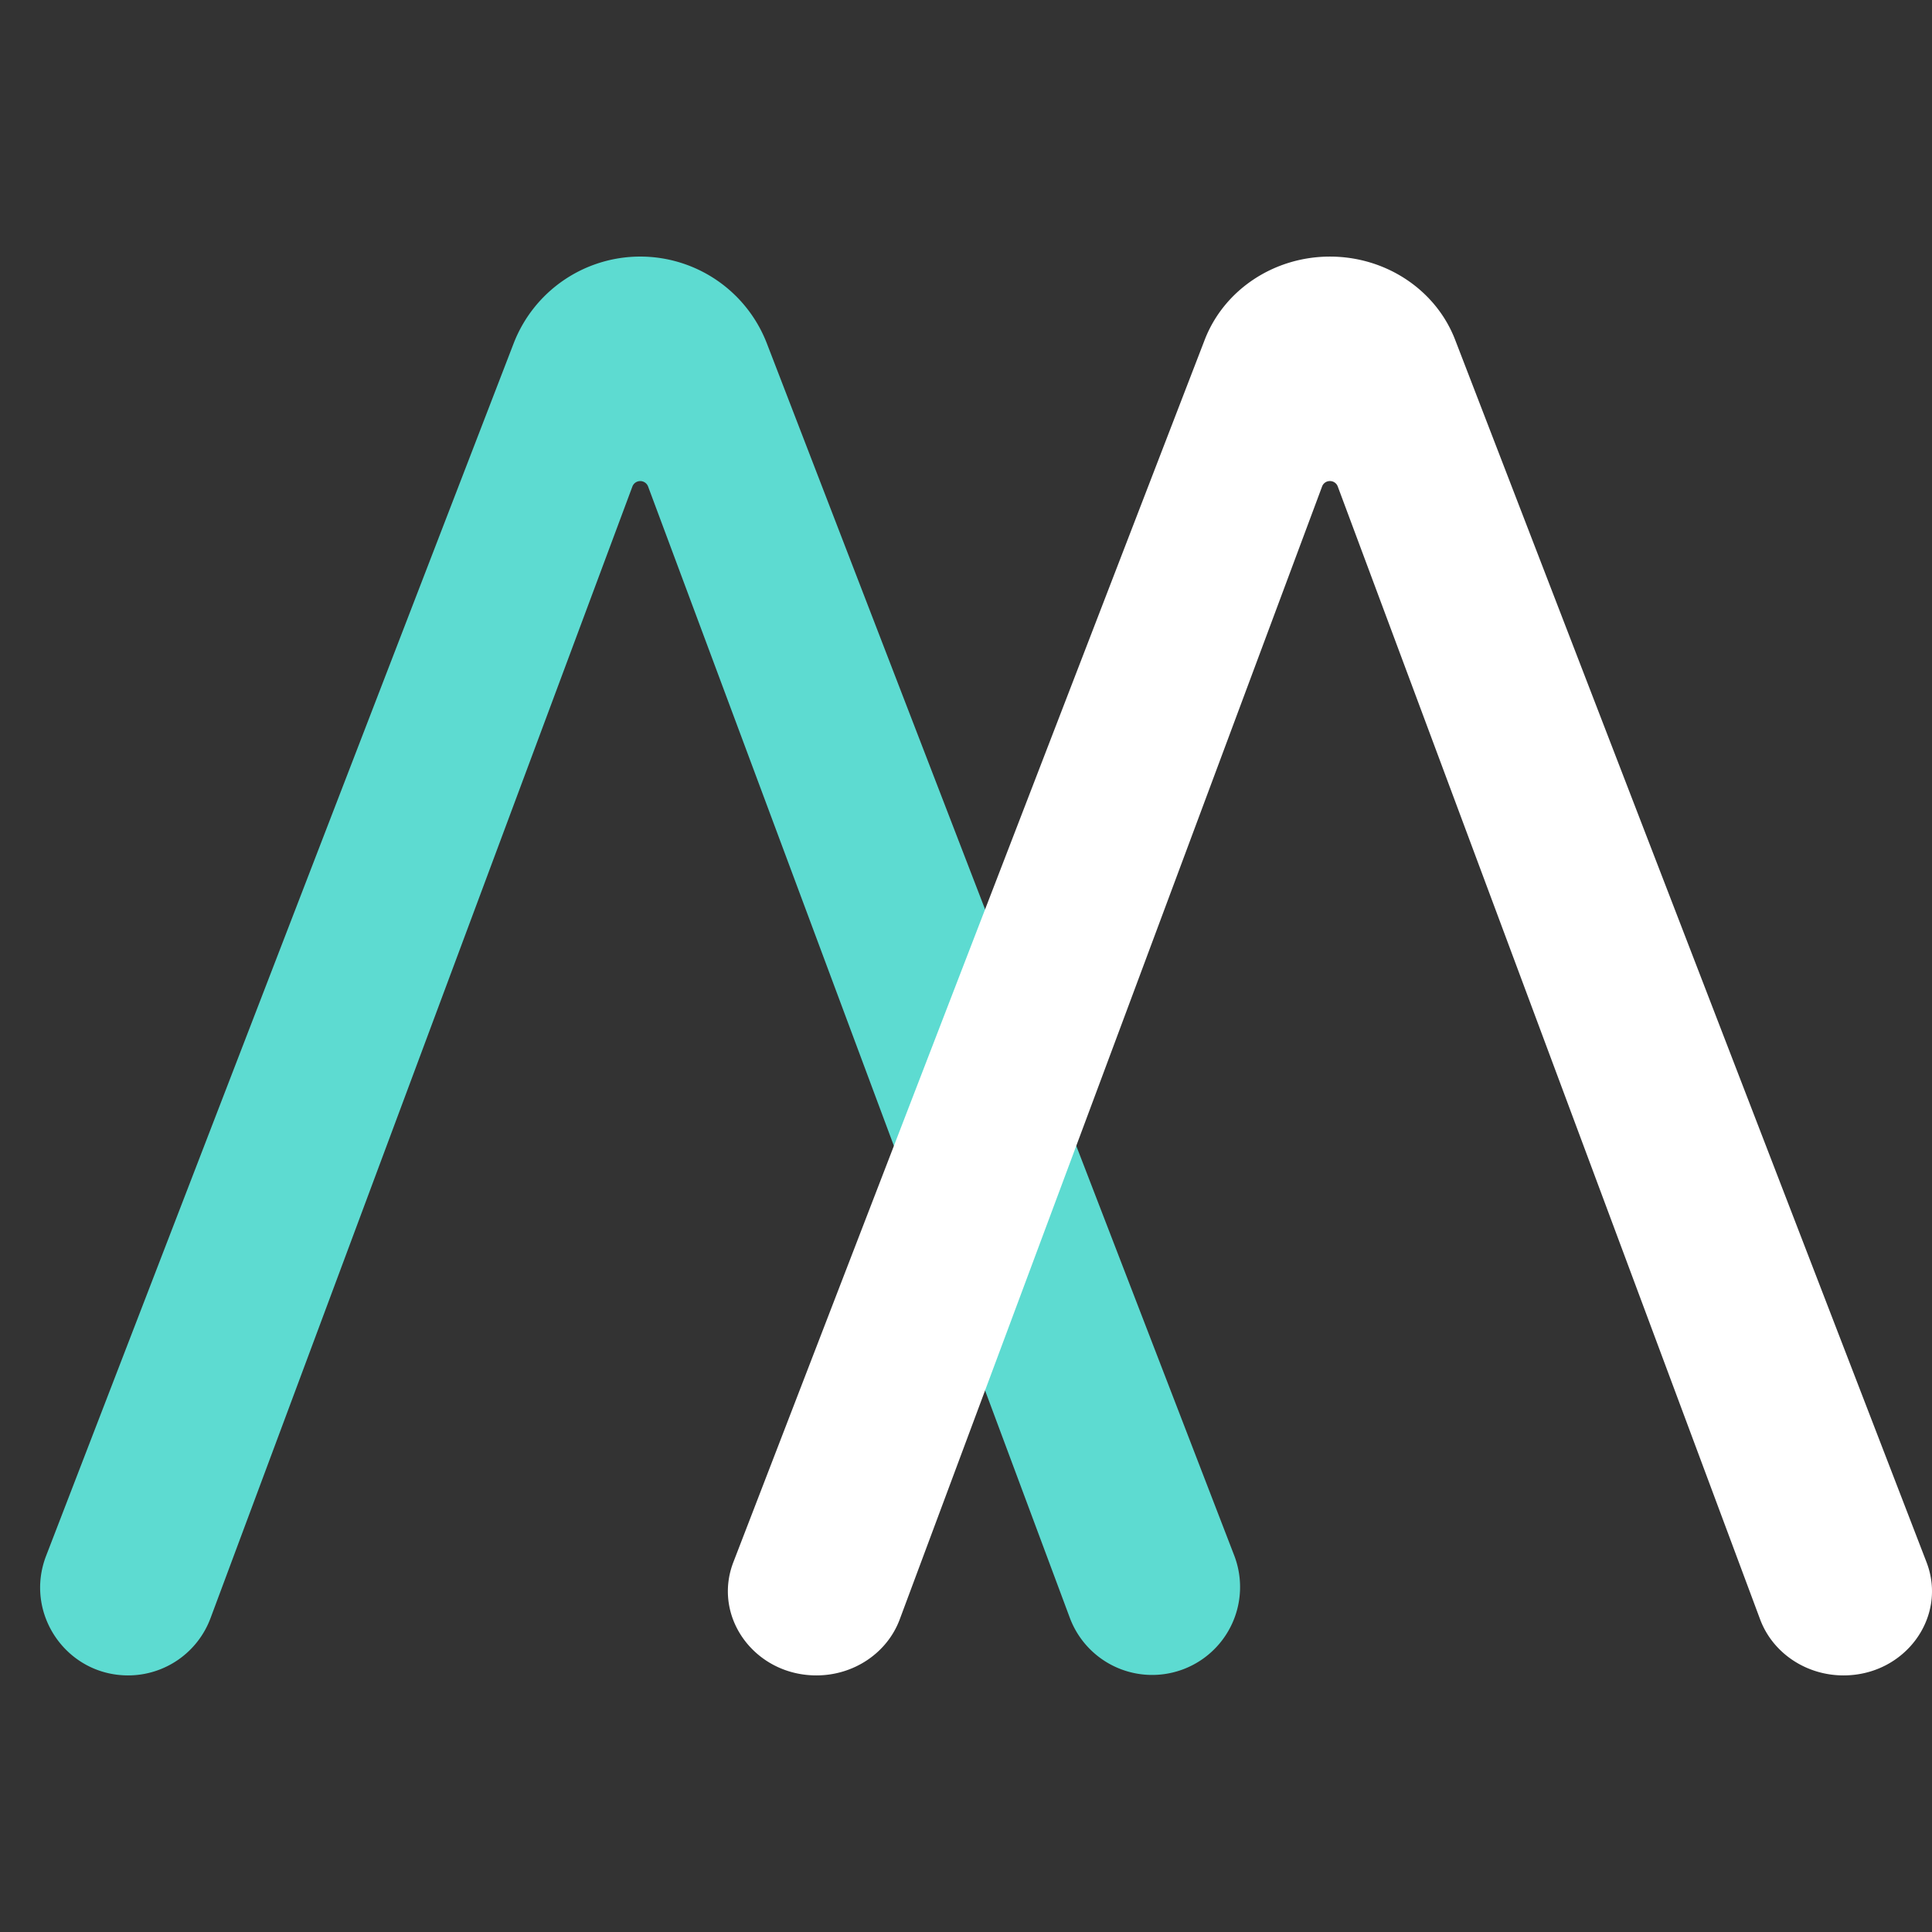 <svg xmlns="http://www.w3.org/2000/svg" viewBox="0 0 64 64" fill="none">
  <rect x="0" y="0" width="64" height="64" fill="#333333" stroke="none"/>
  <path
    fill="#5DDBD1"
    fill-rule="evenodd"
    d="M6.973 53.605A2.912 2.912 0 0 1 4.244 55.5c-2.045 0-3.453-2.052-2.717-3.96l15.487-40.162a4.496 4.496 0 0 1 8.39 0L40.89 51.54a2.912 2.912 0 1 1-5.446 2.065L21.469 16.116a.278.278 0 0 0-.52 0L6.973 53.606Z"
    clip-rule="evenodd"
  />
  <path
    fill="#fff"
    fill-rule="evenodd"
    d="M29.805 53.643c-.415 1.113-1.52 1.857-2.76 1.857-2.038 0-3.454-1.93-2.751-3.752l15.613-40.49C40.547 9.6 42.203 8.5 44.056 8.5c1.853 0 3.51 1.101 4.148 2.758l15.614 40.49c.702 1.821-.713 3.752-2.75 3.752-1.24 0-2.347-.744-2.762-1.857L44.313 16.11a.273.273 0 0 0-.257-.174.272.272 0 0 0-.258.174L29.805 53.643Z"
    clip-rule="evenodd"
  />
</svg>
